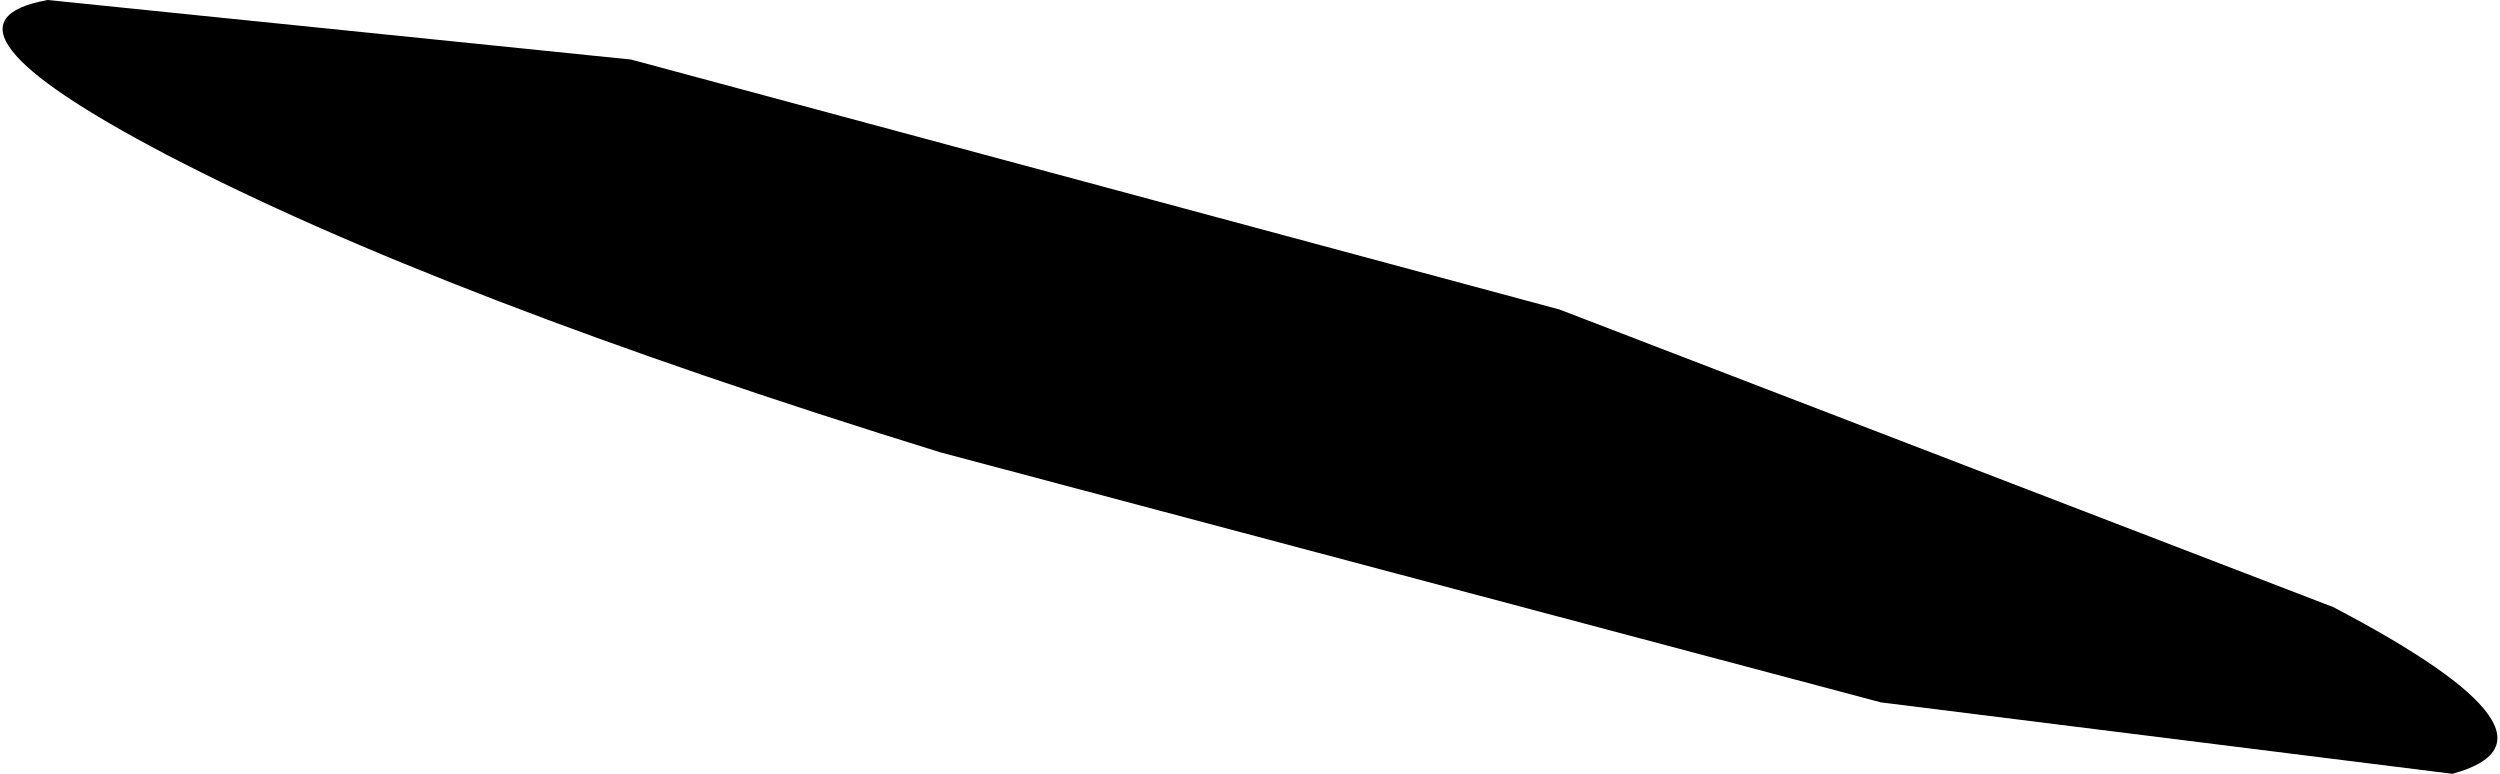 <?xml version="1.0" encoding="UTF-8" standalone="no"?>
<svg xmlns:xlink="http://www.w3.org/1999/xlink" height="3.25px" width="10.5px" xmlns="http://www.w3.org/2000/svg">
  <g transform="matrix(1.0, 0.0, 0.0, 1.0, 4.6, 1.35)">
    <path d="M-1.95 -1.1 L1.95 -0.05 5.2 1.2 Q6.25 1.75 5.7 1.9 L3.3 1.6 -0.65 0.55 Q-2.75 -0.1 -3.9 -0.7 -4.95 -1.25 -4.4 -1.35 L-1.95 -1.1" fill="#000000" fill-rule="evenodd" stroke="none"/>
  </g>
</svg>
